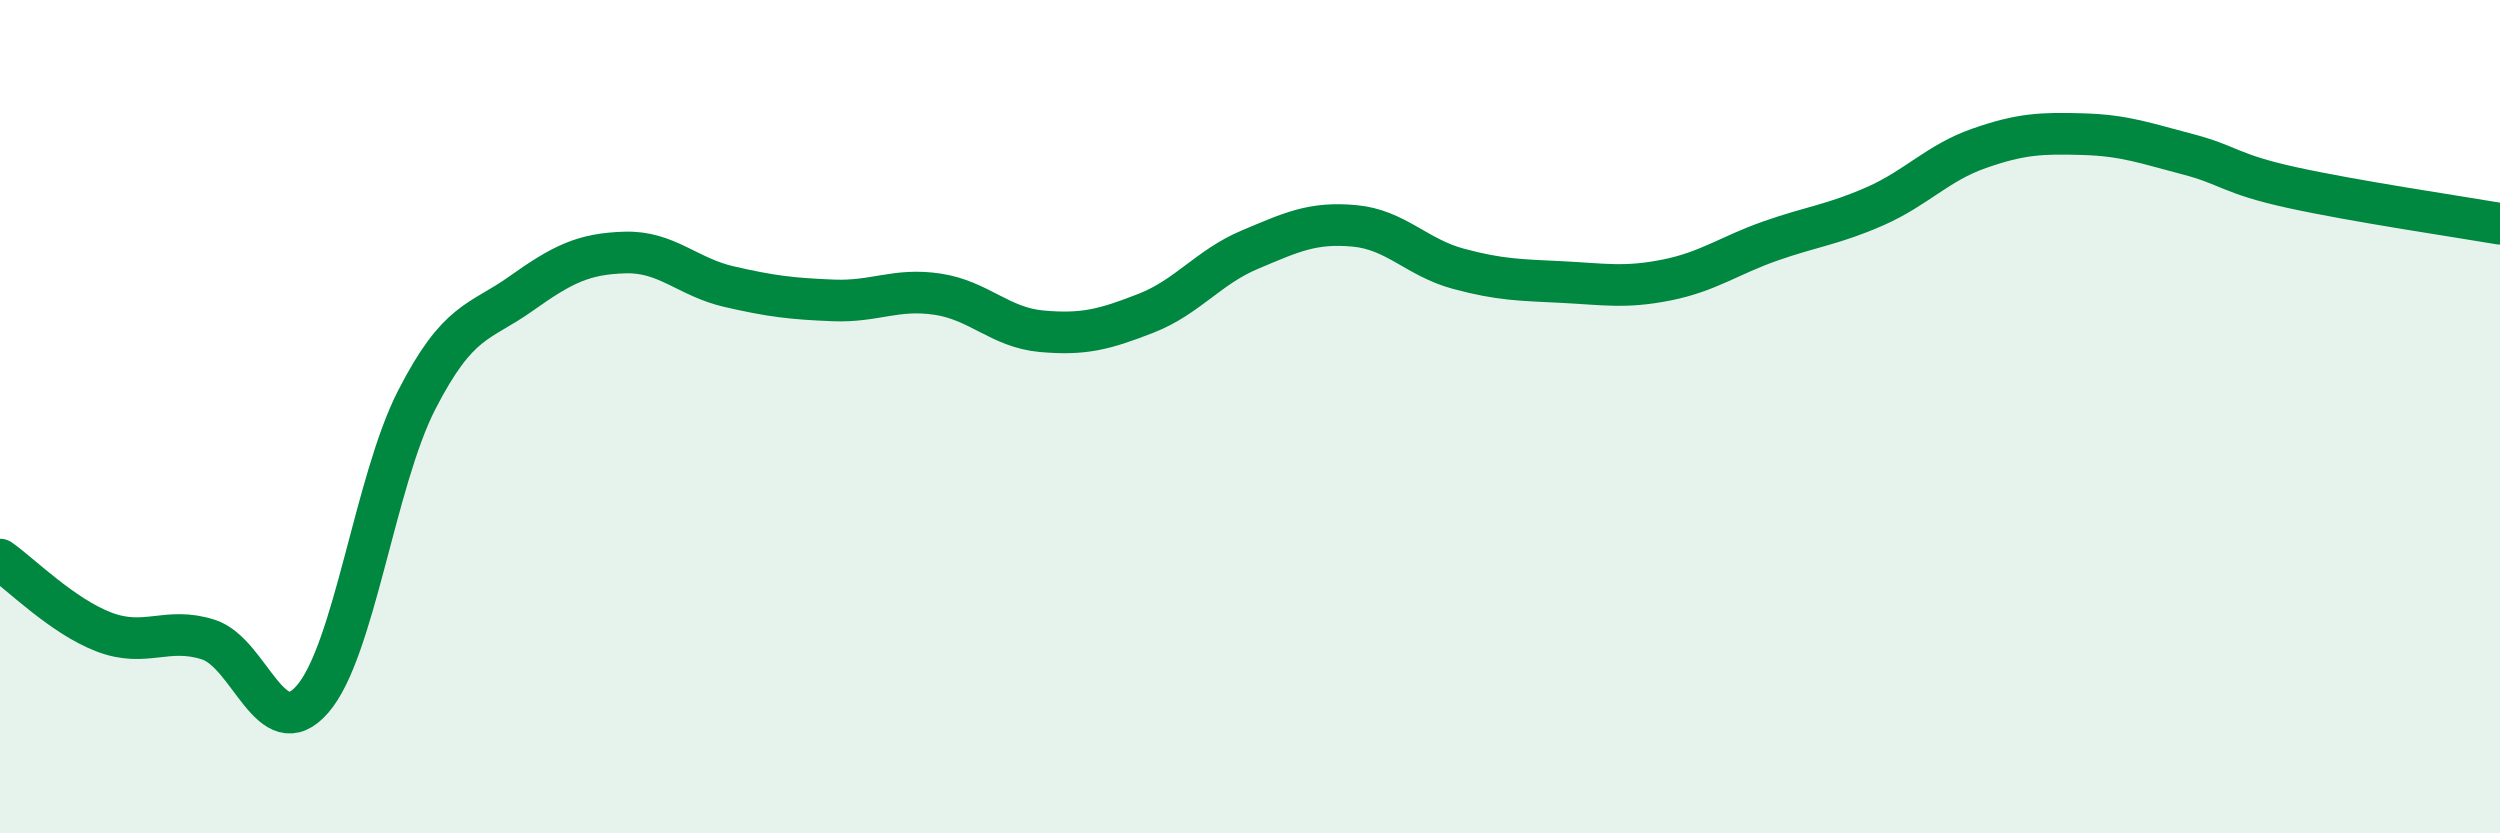 
    <svg width="60" height="20" viewBox="0 0 60 20" xmlns="http://www.w3.org/2000/svg">
      <path
        d="M 0,13.43 C 0.5,13.78 1.5,14.79 2.5,15.17 C 3.5,15.55 4,15.03 5,15.35 C 6,15.67 6.5,17.93 7.5,16.78 C 8.5,15.63 9,11.55 10,9.6 C 11,7.65 11.5,7.76 12.5,7.05 C 13.5,6.34 14,6.09 15,6.06 C 16,6.03 16.5,6.65 17.5,6.88 C 18.5,7.11 19,7.17 20,7.21 C 21,7.25 21.5,6.91 22.5,7.06 C 23.5,7.21 24,7.86 25,7.95 C 26,8.04 26.5,7.91 27.5,7.52 C 28.5,7.13 29,6.41 30,5.99 C 31,5.57 31.5,5.33 32.5,5.42 C 33.5,5.51 34,6.18 35,6.45 C 36,6.72 36.5,6.72 37.5,6.77 C 38.5,6.82 39,6.92 40,6.72 C 41,6.52 41.5,6.13 42.5,5.78 C 43.5,5.43 44,5.39 45,4.95 C 46,4.51 46.5,3.91 47.5,3.56 C 48.5,3.21 49,3.19 50,3.22 C 51,3.25 51.5,3.44 52.5,3.7 C 53.5,3.96 53.5,4.17 55,4.5 C 56.5,4.83 59,5.2 60,5.37L60 20L0 20Z"
        fill="#008740"
        opacity="0.1"
        stroke-linecap="round"
        stroke-linejoin="round"
      />
      <path
        d="M 0,13.43 C 0.5,13.78 1.5,14.79 2.5,15.17 C 3.5,15.55 4,15.03 5,15.35 C 6,15.67 6.5,17.93 7.5,16.78 C 8.5,15.63 9,11.55 10,9.6 C 11,7.65 11.5,7.76 12.5,7.05 C 13.5,6.34 14,6.09 15,6.06 C 16,6.03 16.5,6.65 17.5,6.88 C 18.5,7.11 19,7.17 20,7.21 C 21,7.25 21.5,6.91 22.5,7.06 C 23.5,7.21 24,7.86 25,7.95 C 26,8.04 26.5,7.91 27.5,7.52 C 28.5,7.13 29,6.41 30,5.99 C 31,5.57 31.5,5.33 32.5,5.42 C 33.5,5.51 34,6.18 35,6.45 C 36,6.72 36.5,6.72 37.5,6.77 C 38.5,6.82 39,6.92 40,6.72 C 41,6.52 41.5,6.13 42.5,5.78 C 43.5,5.43 44,5.39 45,4.95 C 46,4.51 46.5,3.91 47.5,3.56 C 48.5,3.21 49,3.19 50,3.22 C 51,3.25 51.5,3.44 52.5,3.7 C 53.5,3.96 53.5,4.17 55,4.5 C 56.5,4.83 59,5.2 60,5.37"
        stroke="#008740"
        stroke-width="1"
        fill="none"
        stroke-linecap="round"
        stroke-linejoin="round"
      />
    </svg>
  
